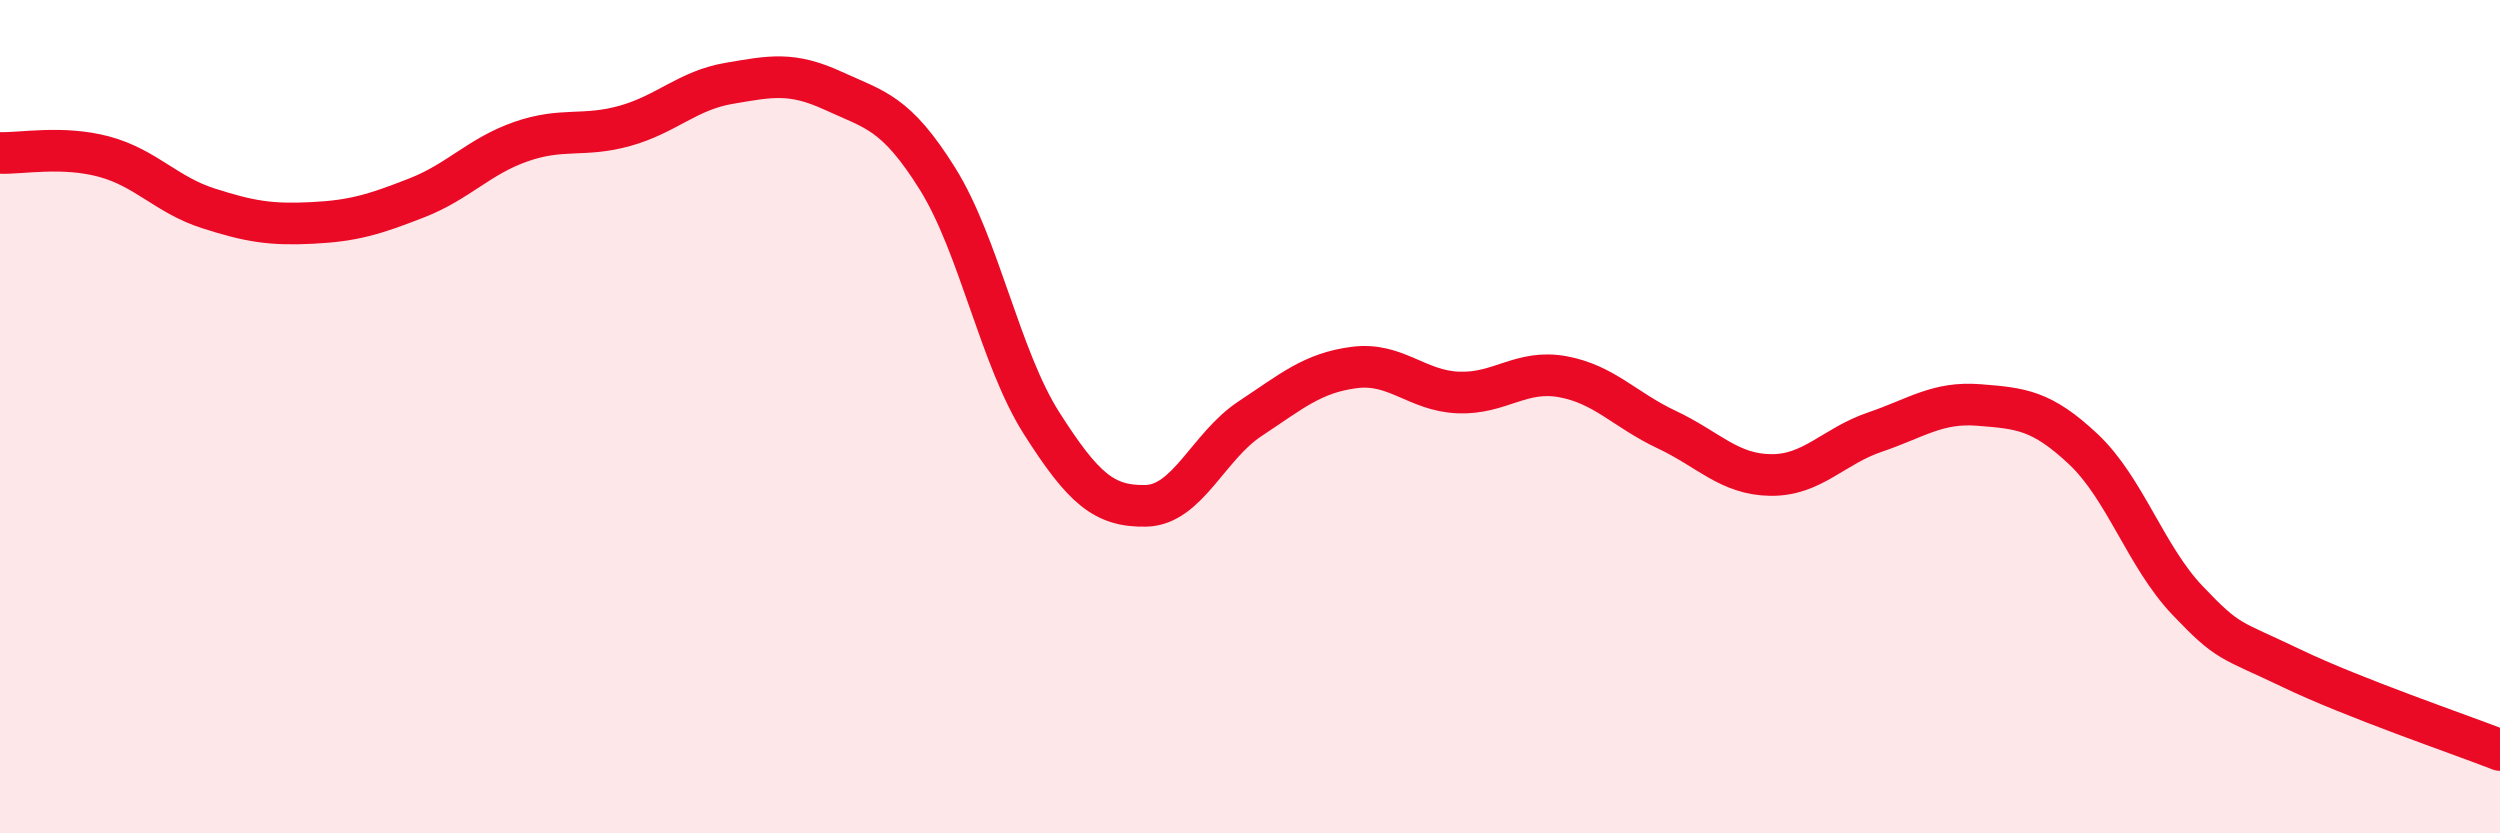 
    <svg width="60" height="20" viewBox="0 0 60 20" xmlns="http://www.w3.org/2000/svg">
      <path
        d="M 0,3.67 C 0.5,3.69 1.5,3.49 2.5,3.76 C 3.5,4.03 4,4.68 5,5 C 6,5.32 6.5,5.4 7.5,5.35 C 8.5,5.3 9,5.14 10,4.75 C 11,4.36 11.5,3.75 12.5,3.4 C 13.5,3.05 14,3.3 15,3.02 C 16,2.74 16.5,2.17 17.5,2 C 18.5,1.83 19,1.72 20,2.18 C 21,2.64 21.5,2.69 22.5,4.29 C 23.5,5.89 24,8.59 25,10.16 C 26,11.73 26.5,12.16 27.5,12.14 C 28.5,12.12 29,10.71 30,10.05 C 31,9.39 31.5,8.95 32.5,8.82 C 33.5,8.69 34,9.38 35,9.42 C 36,9.46 36.5,8.86 37.5,9.04 C 38.5,9.22 39,9.84 40,10.31 C 41,10.78 41.5,11.39 42.5,11.4 C 43.5,11.41 44,10.71 45,10.37 C 46,10.03 46.5,9.64 47.5,9.72 C 48.5,9.8 49,9.84 50,10.78 C 51,11.72 51.5,13.36 52.5,14.41 C 53.5,15.46 53.5,15.32 55,16.04 C 56.5,16.76 59,17.61 60,18L60 20L0 20Z"
        fill="#EB0A25"
        opacity="0.1"
        stroke-linecap="round"
        stroke-linejoin="round"
      />
      <path
        d="M 0,3.67 C 0.5,3.69 1.5,3.49 2.5,3.76 C 3.5,4.03 4,4.68 5,5 C 6,5.32 6.5,5.4 7.5,5.35 C 8.5,5.3 9,5.14 10,4.75 C 11,4.36 11.5,3.75 12.5,3.4 C 13.5,3.05 14,3.3 15,3.02 C 16,2.74 16.5,2.17 17.5,2 C 18.5,1.83 19,1.72 20,2.18 C 21,2.64 21.5,2.69 22.5,4.29 C 23.5,5.89 24,8.59 25,10.16 C 26,11.73 26.5,12.16 27.5,12.14 C 28.5,12.12 29,10.71 30,10.05 C 31,9.39 31.5,8.95 32.5,8.82 C 33.5,8.69 34,9.38 35,9.42 C 36,9.46 36.5,8.86 37.5,9.04 C 38.5,9.22 39,9.84 40,10.31 C 41,10.78 41.5,11.39 42.5,11.4 C 43.5,11.41 44,10.71 45,10.37 C 46,10.03 46.5,9.64 47.5,9.72 C 48.5,9.8 49,9.84 50,10.78 C 51,11.72 51.5,13.36 52.5,14.41 C 53.5,15.46 53.5,15.32 55,16.04 C 56.5,16.76 59,17.61 60,18"
        stroke="#EB0A25"
        stroke-width="1"
        fill="none"
        stroke-linecap="round"
        stroke-linejoin="round"
      />
    </svg>
  